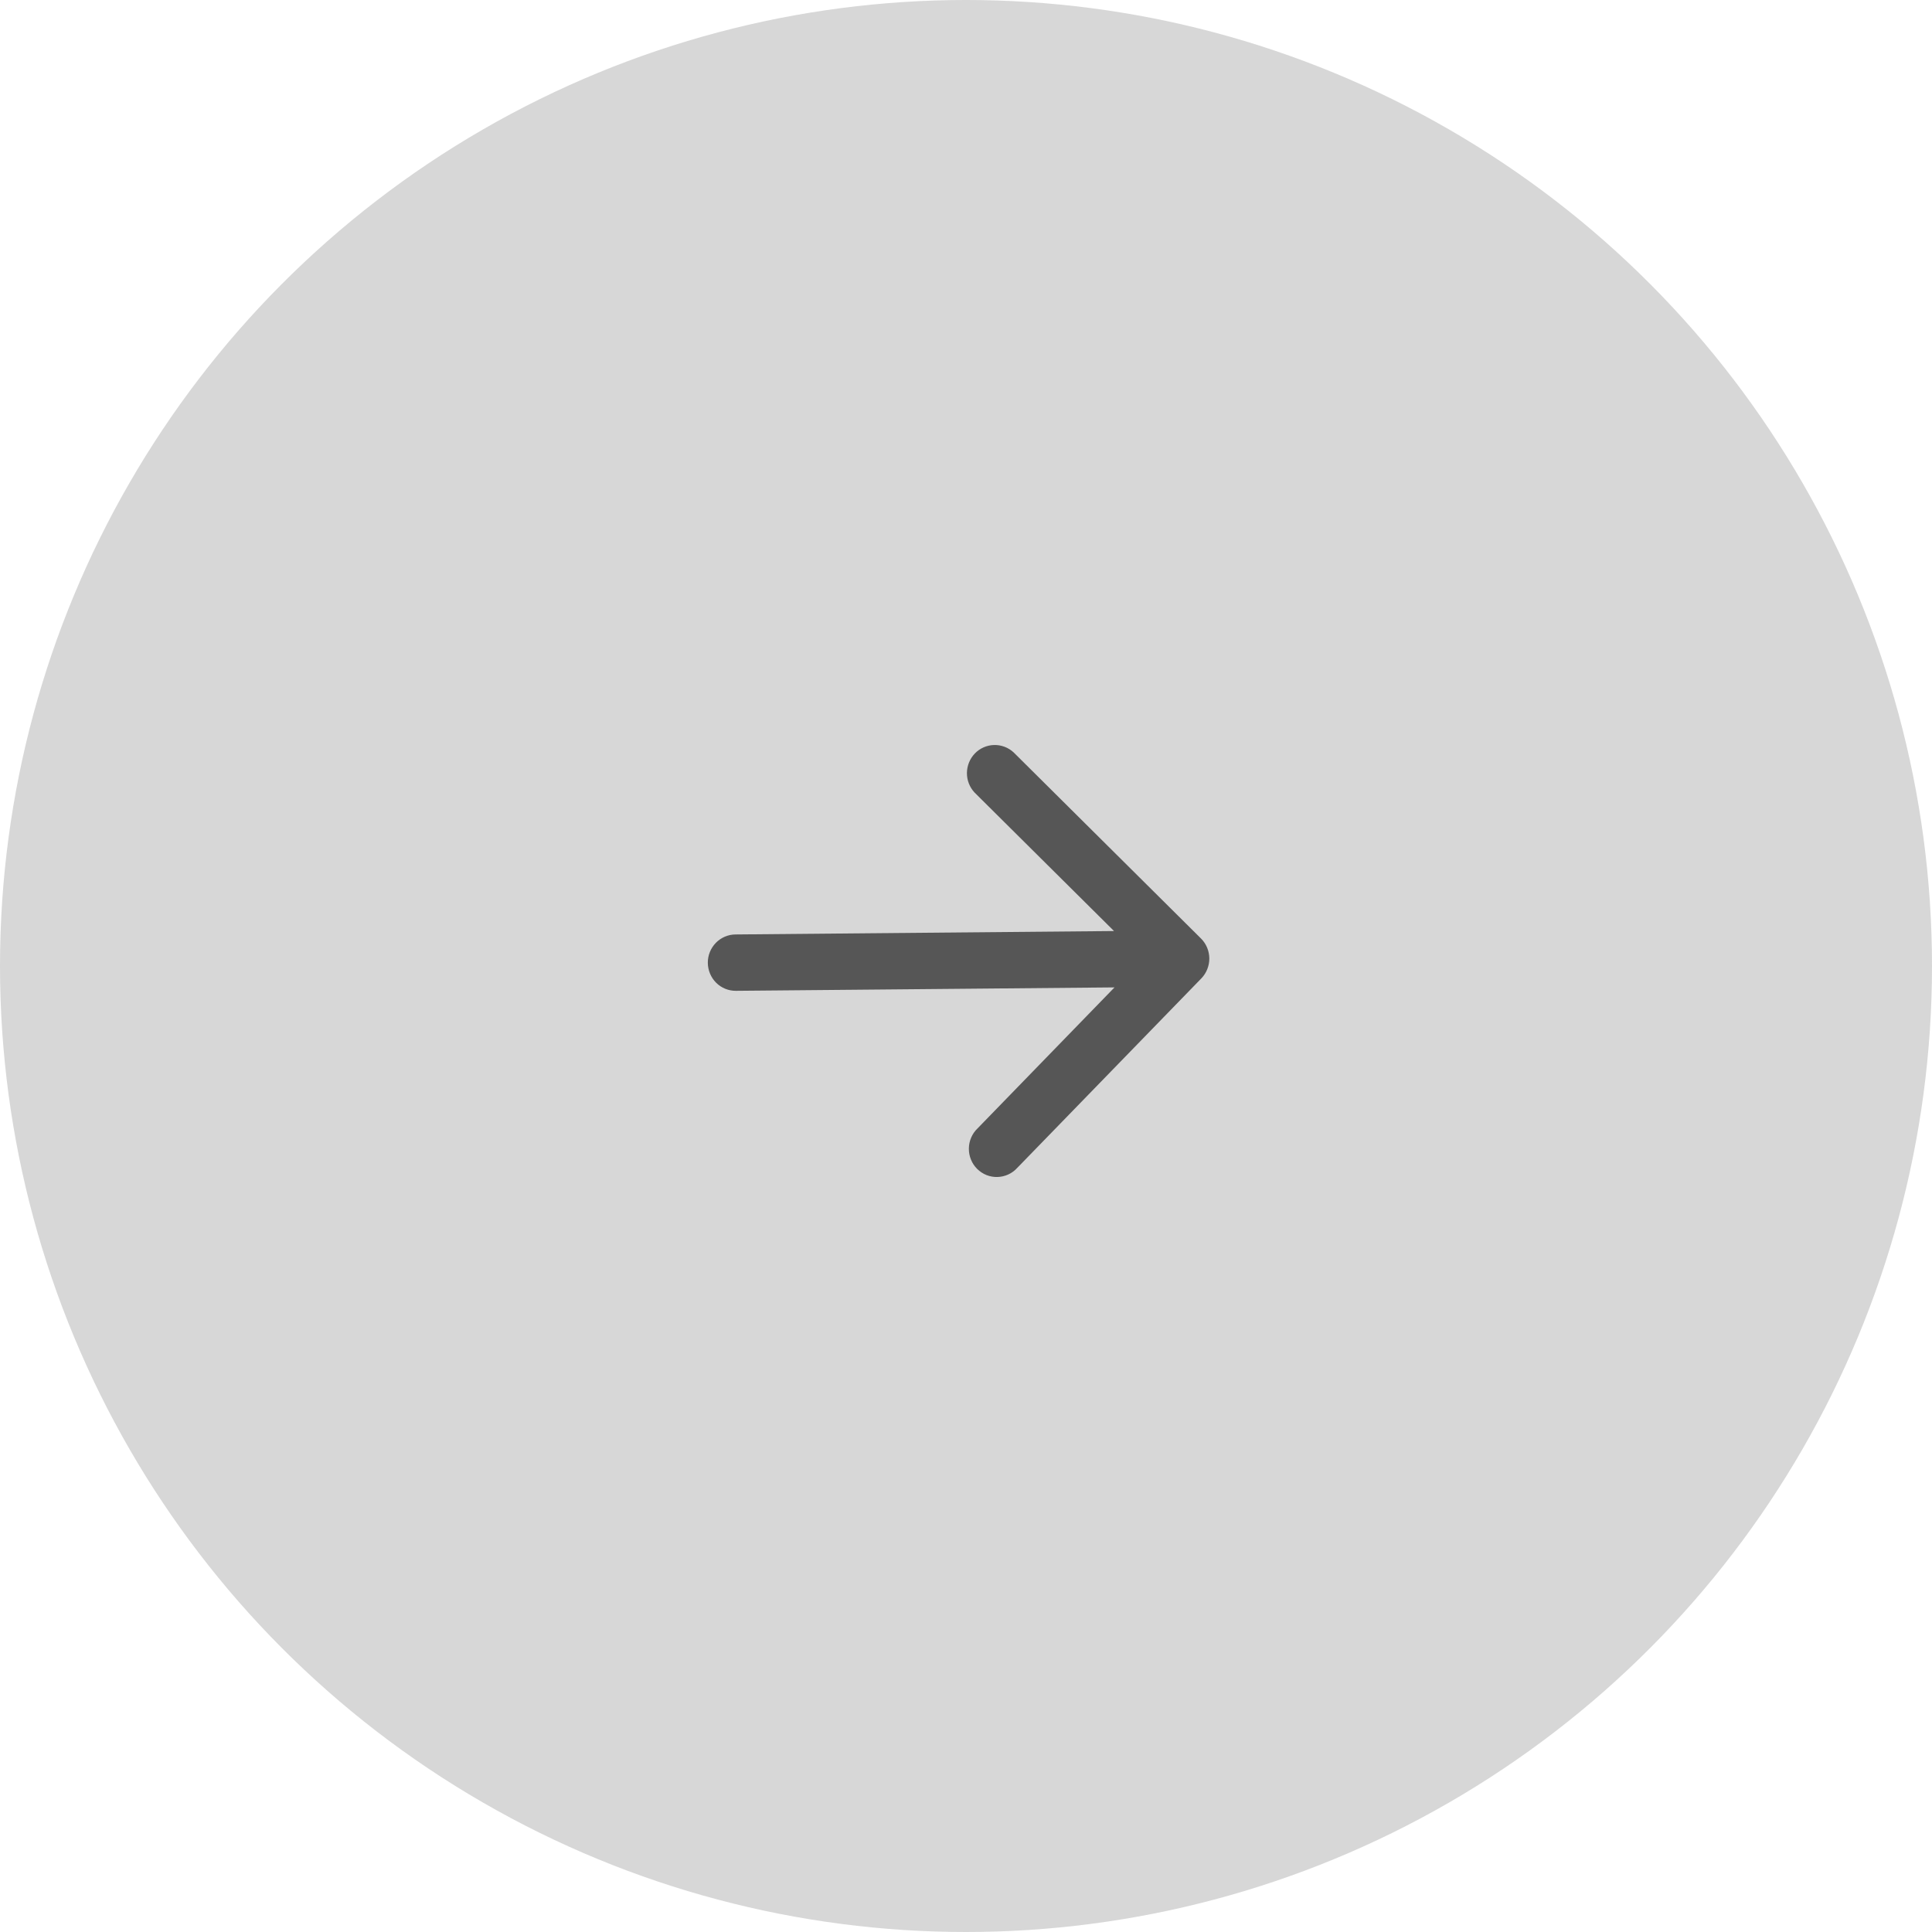 <?xml version="1.0" encoding="UTF-8"?> <svg xmlns="http://www.w3.org/2000/svg" width="52" height="52" viewBox="0 0 52 52" fill="none"><circle opacity="0.7" cx="26" cy="26" r="26" fill="#C7C7C7"></circle><path d="M32.326 25.261C32.467 25.402 32.547 25.594 32.549 25.795C32.55 25.995 32.474 26.189 32.335 26.333L27.38 31.433C27.312 31.508 27.23 31.569 27.138 31.611C27.046 31.653 26.947 31.676 26.847 31.679C26.746 31.682 26.646 31.664 26.552 31.627C26.458 31.589 26.373 31.533 26.301 31.462C26.229 31.391 26.172 31.305 26.134 31.211C26.095 31.117 26.076 31.016 26.077 30.914C26.078 30.812 26.099 30.712 26.139 30.619C26.179 30.525 26.237 30.441 26.311 30.371L29.997 26.576L19.808 26.668C19.609 26.67 19.417 26.591 19.275 26.451C19.134 26.309 19.053 26.117 19.051 25.916C19.049 25.715 19.127 25.522 19.266 25.378C19.405 25.235 19.595 25.153 19.794 25.151L29.984 25.059L26.231 21.332C26.097 21.189 26.023 21 26.025 20.803C26.027 20.607 26.104 20.419 26.24 20.278C26.376 20.138 26.561 20.057 26.755 20.052C26.949 20.047 27.138 20.118 27.281 20.25L32.326 25.261Z" fill="#565656"></path></svg> 